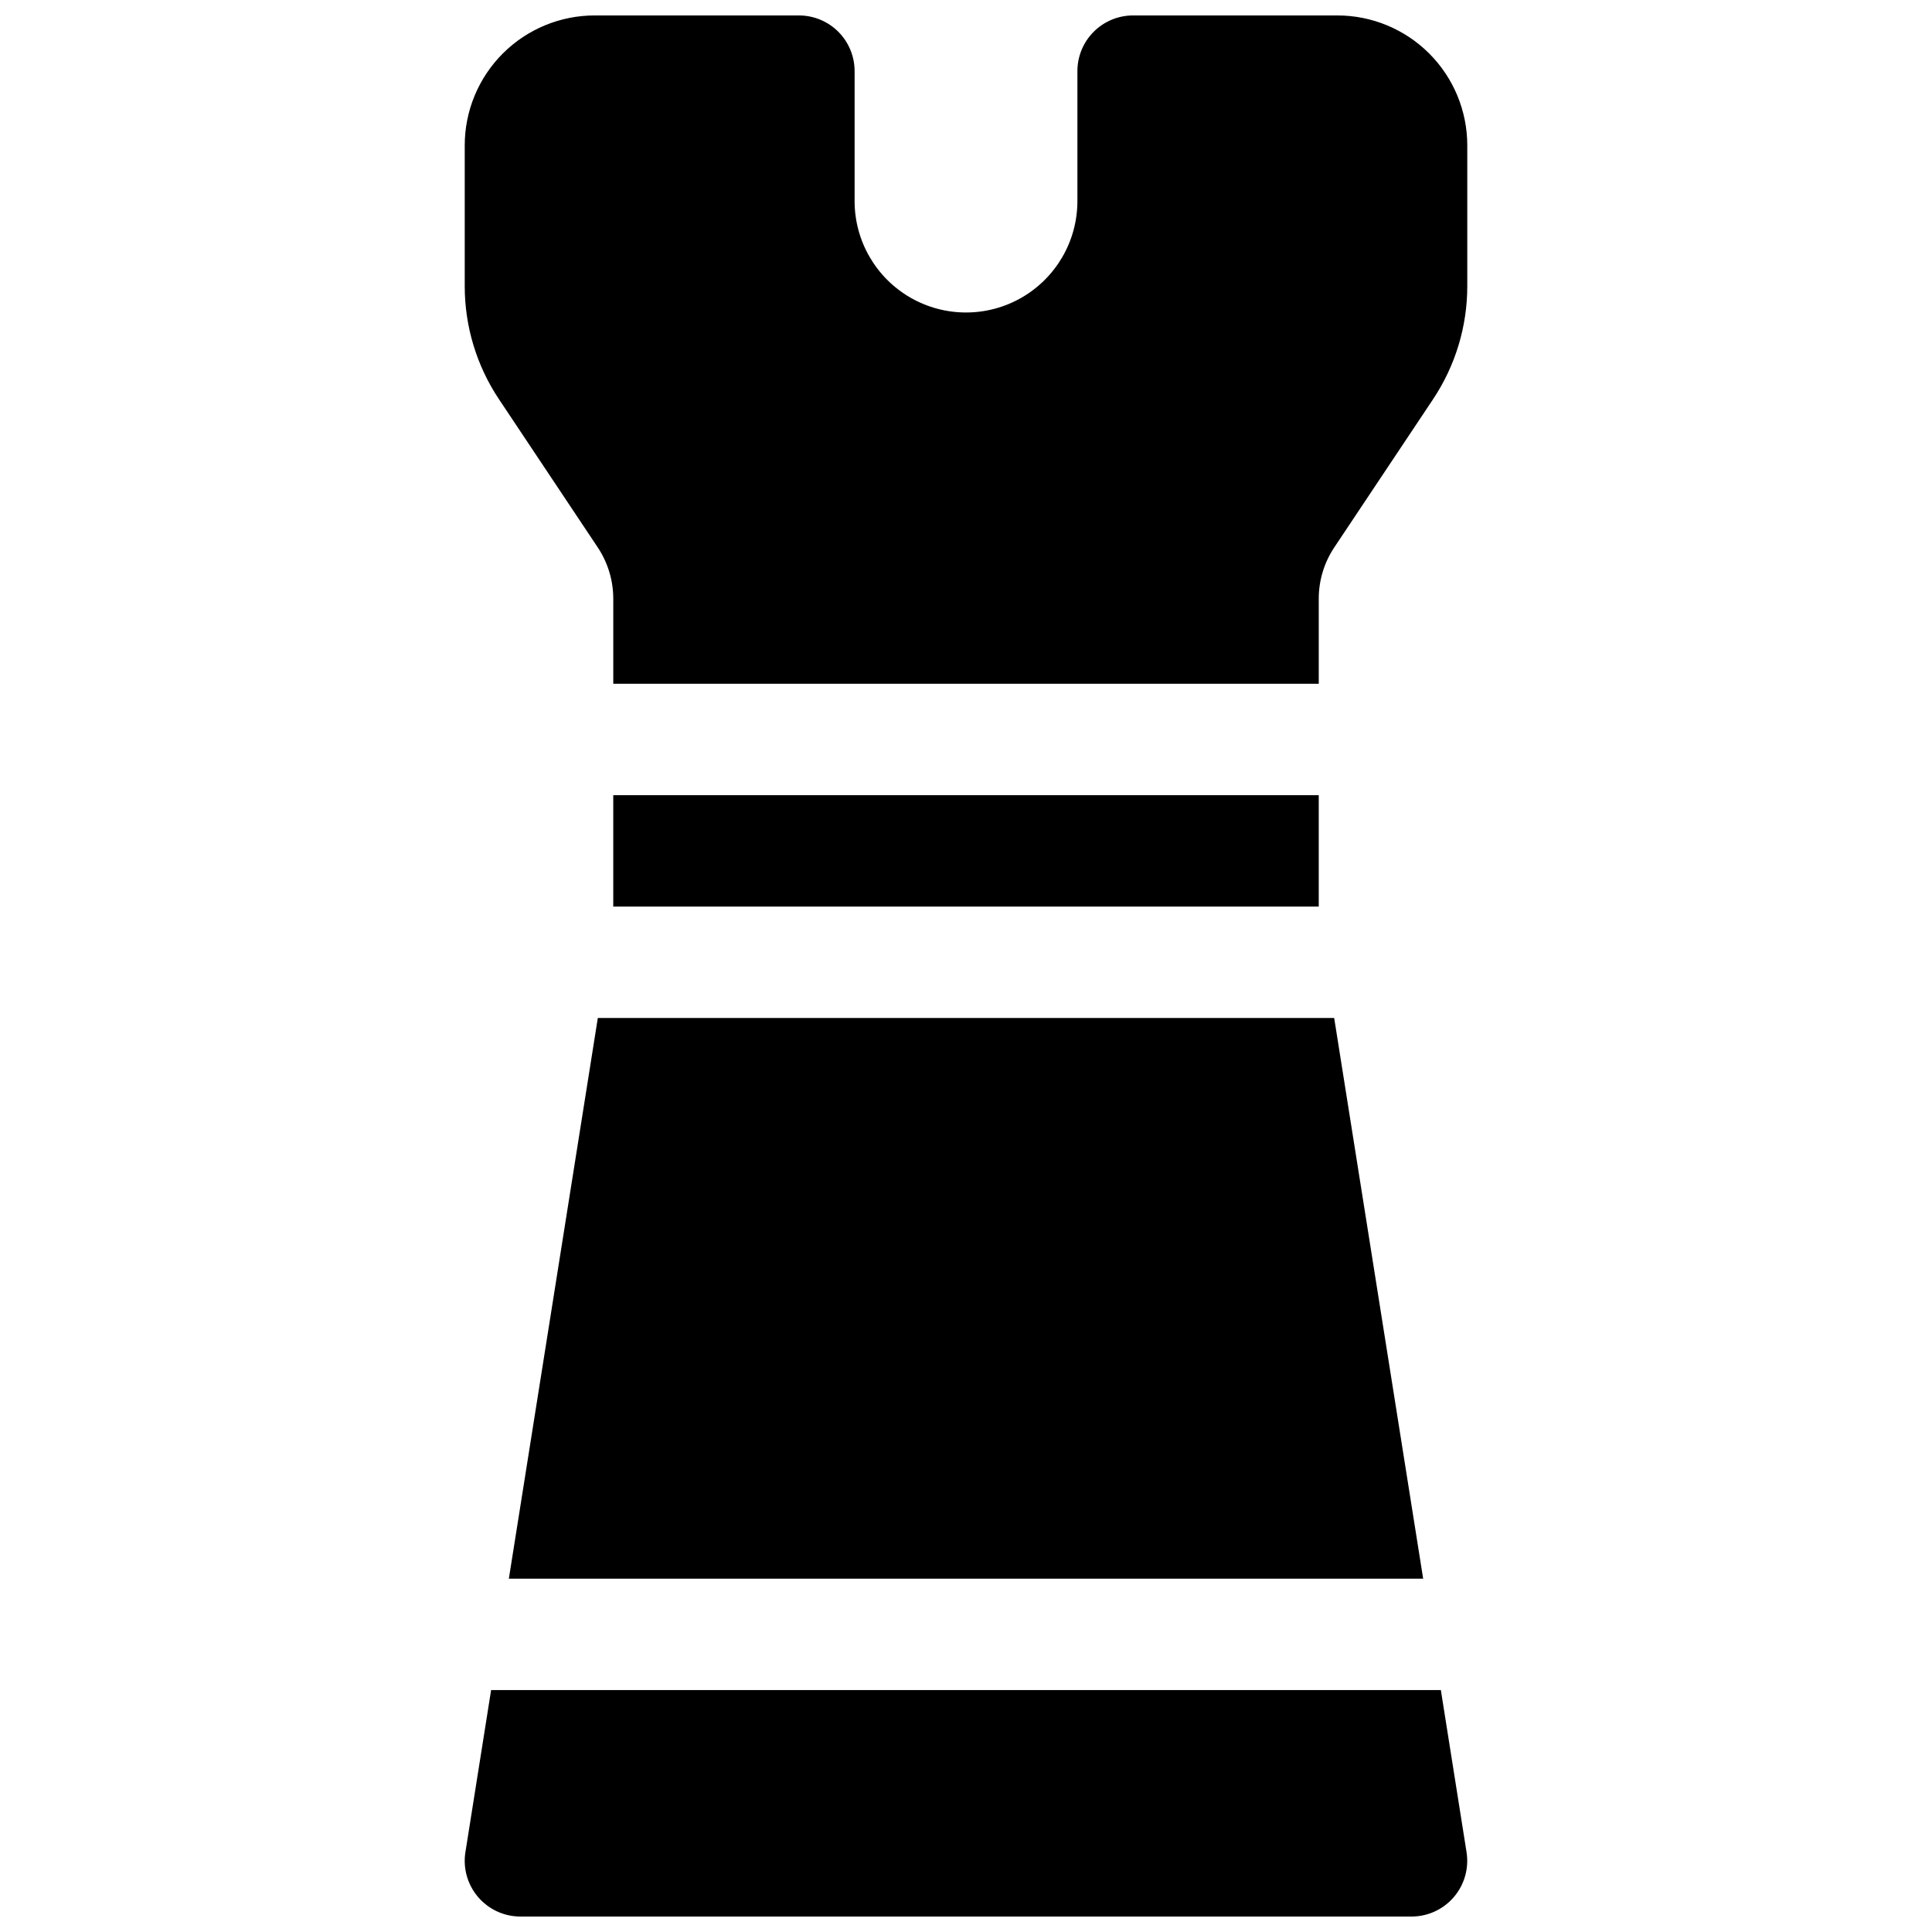 <?xml version="1.0" encoding="UTF-8"?>
<!-- Uploaded to: ICON Repo, www.svgrepo.com, Generator: ICON Repo Mixer Tools -->
<svg width="800px" height="800px" version="1.1" viewBox="144 144 512 512" xmlns="http://www.w3.org/2000/svg">
 <defs>
  <clipPath id="b">
   <path d="m267 591h266v60.902h-266z"/>
  </clipPath>
  <clipPath id="a">
   <path d="m267 148.09h266v177.91h-266z"/>
  </clipPath>
 </defs>
 <path d="m306.52 354.73h186.96v29.52h-186.96z"/>
 <path d="m497.57 413.77h-195.14l-23.578 148.59h242.3z"/>
 <g clip-path="url(#b)">
  <path d="m525.84 591.88h-251.69l-6.809 42.953h-0.004c-0.676 4.262 0.551 8.609 3.352 11.895 2.805 3.285 6.906 5.176 11.223 5.176h236.16c4.32 0 8.418-1.891 11.223-5.176 2.805-3.285 4.027-7.633 3.352-11.895z"/>
 </g>
 <g clip-path="url(#a)">
  <path d="m302.39 289.04c2.699 4.039 4.137 8.789 4.133 13.648v22.523h186.96v-22.523c-0.008-4.859 1.43-9.609 4.133-13.648l26.137-39.203h-0.004c5.941-8.887 9.105-19.336 9.094-30.023v-37.281c0-9.137-3.629-17.895-10.09-24.355-6.457-6.457-15.219-10.086-24.352-10.086h-54.121c-3.914 0-7.668 1.555-10.438 4.324-2.766 2.766-4.32 6.519-4.32 10.438v34.438c0 10.547-5.629 20.293-14.762 25.566-9.133 5.273-20.387 5.273-29.52 0-9.133-5.273-14.762-15.02-14.762-25.566v-34.438c0-3.918-1.555-7.672-4.32-10.438-2.769-2.769-6.523-4.324-10.438-4.324h-54.121c-9.133 0-17.895 3.629-24.352 10.086-6.461 6.461-10.09 15.219-10.09 24.355v37.281c-0.008 10.688 3.156 21.137 9.094 30.023z"/>
 </g>
</svg>